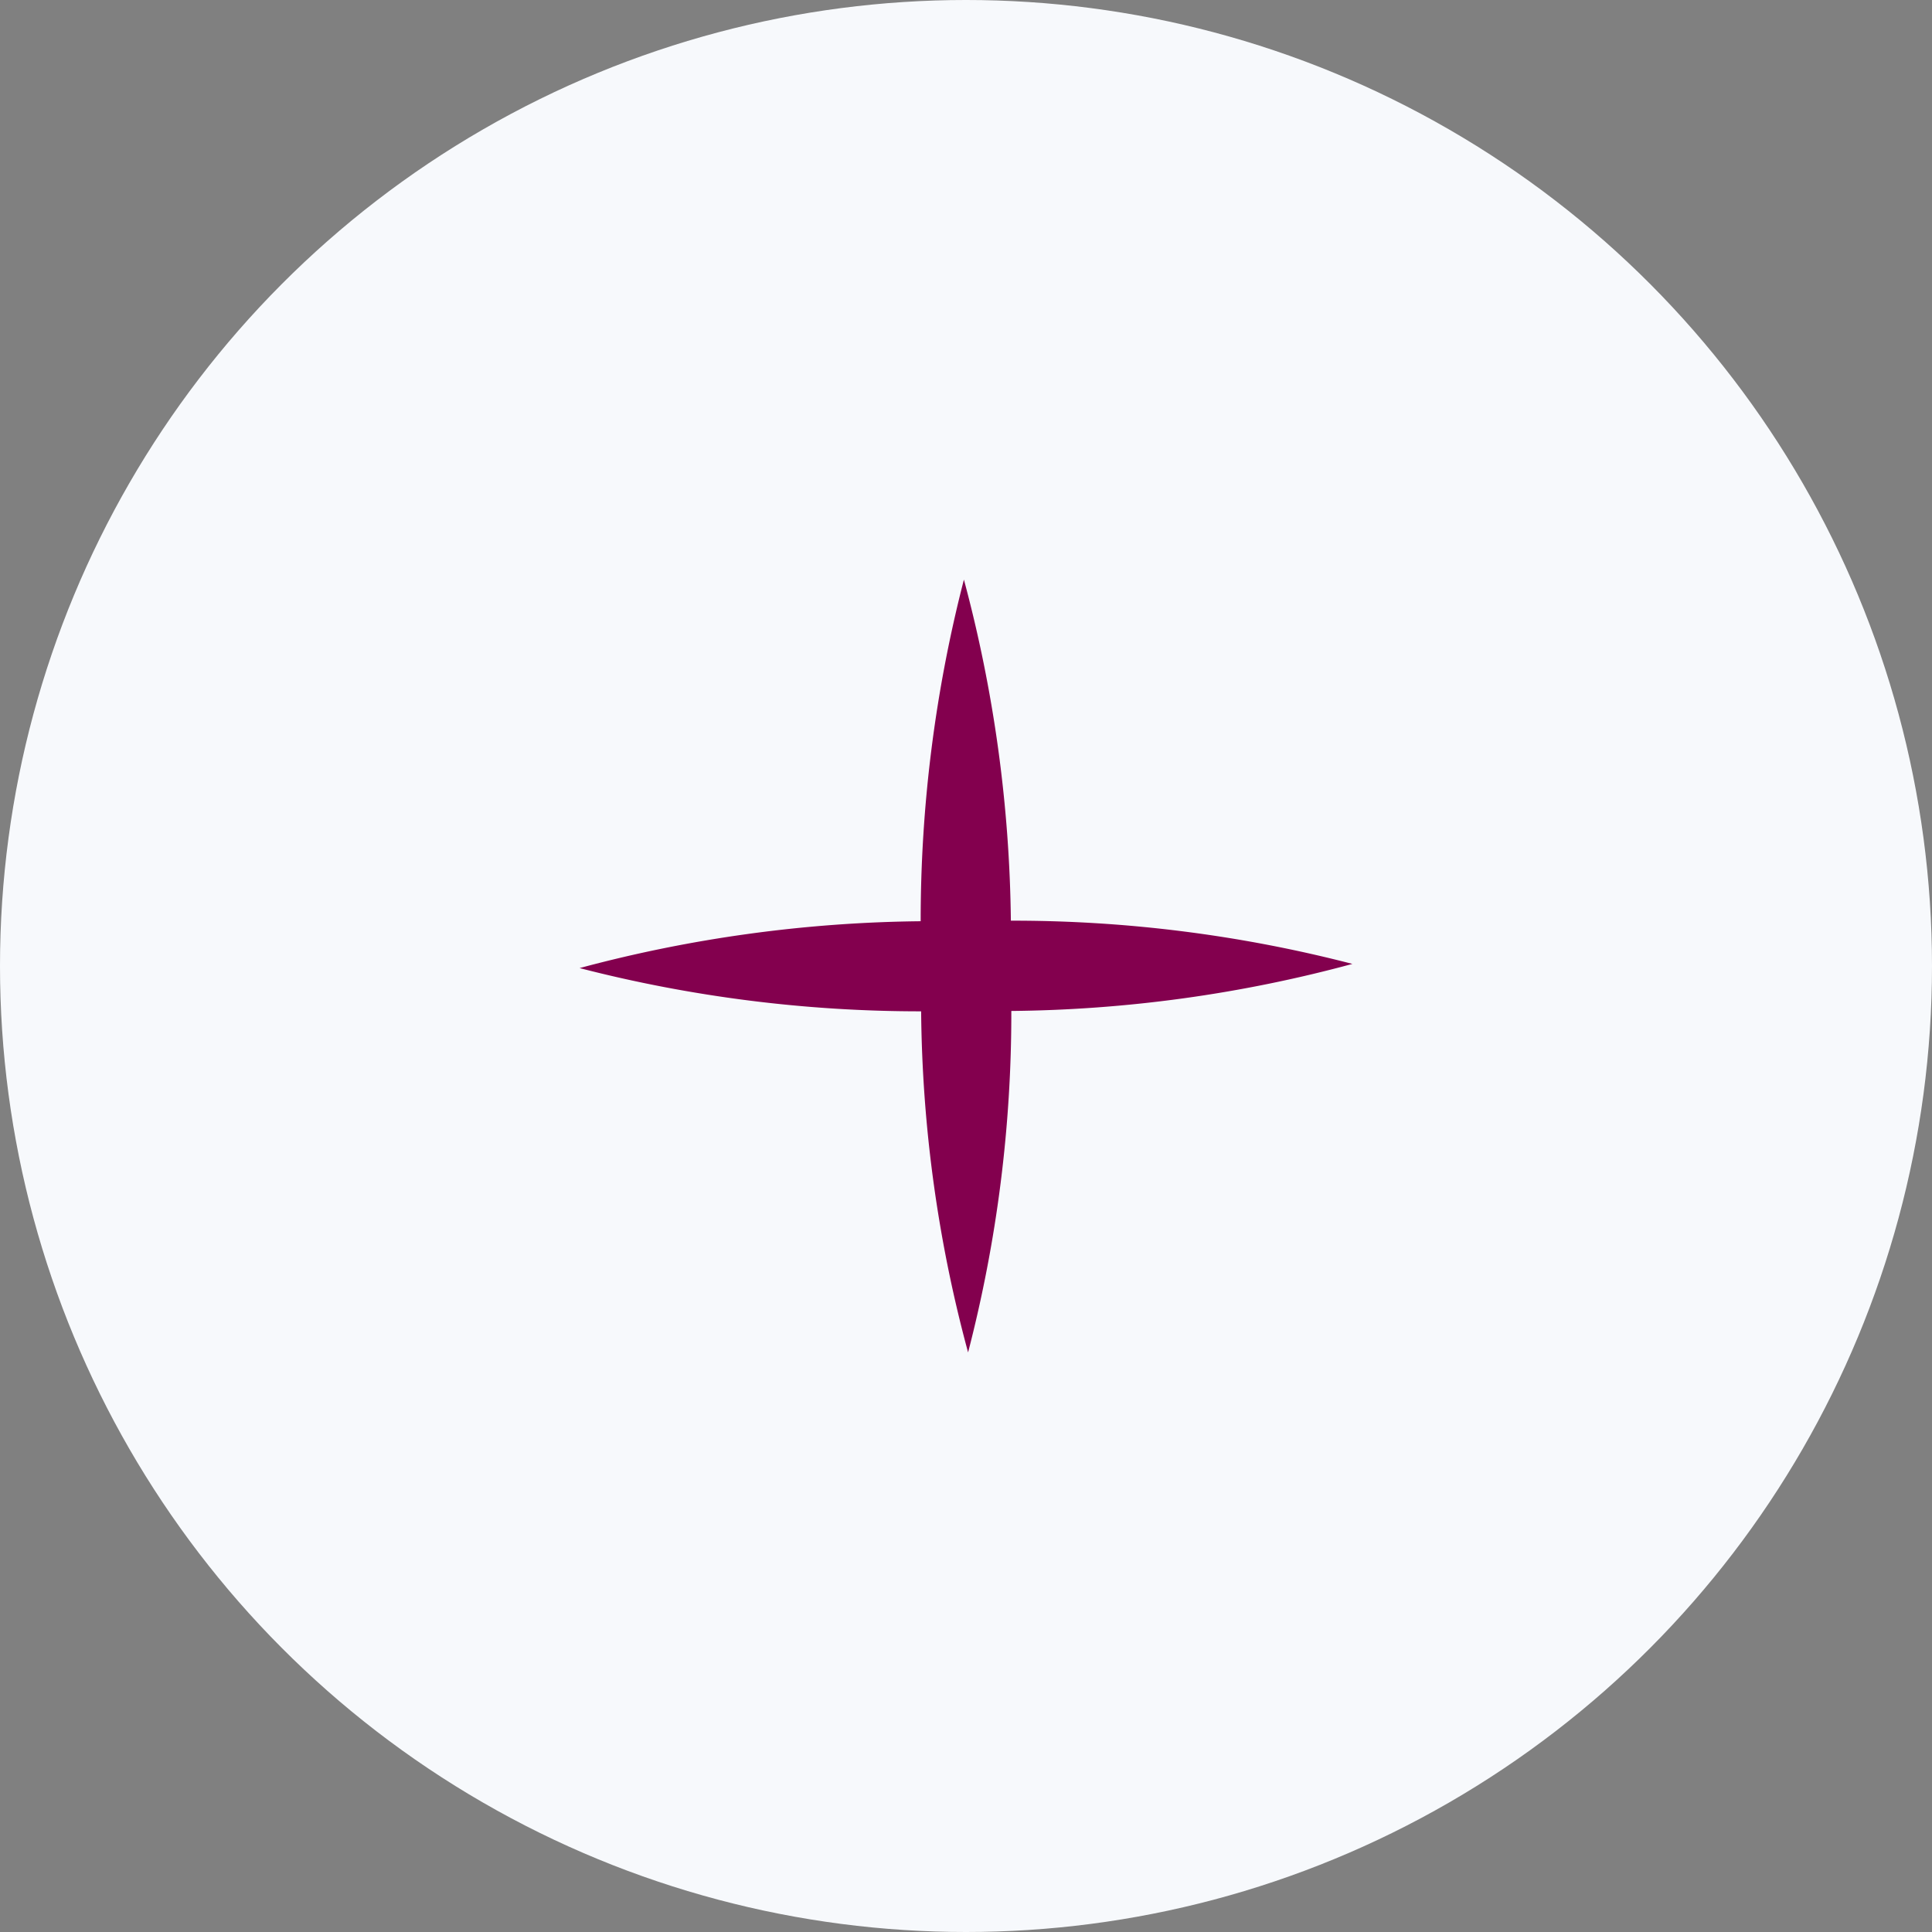 <svg xmlns="http://www.w3.org/2000/svg" width="100" height="100" viewBox="0 0 100 100">
  <rect x="0" y="0" width="100" height="100" fill="#808080" stroke="none"/>
  <g transform="translate(-430 -1740)">
    <circle fill="#f7f9fc" cx="50" cy="50" r="50" transform="translate(430 1740)"/>
    <path fill="#83004e" d="M93.007,56.407a69.976,69.976,0,0,0,17.654-2.435,69.973,69.973,0,0,0-17.678-2.238,70.852,70.852,0,0,0-2.43-17.654,70.64,70.64,0,0,0-2.238,17.683,70.618,70.618,0,0,0-17.654,2.425,70.6,70.6,0,0,0,17.678,2.238,69.749,69.749,0,0,0,2.43,17.654A69.937,69.937,0,0,0,93.007,56.407Z" transform="translate(389.339 1735.92)"/>
  </g>
</svg>
